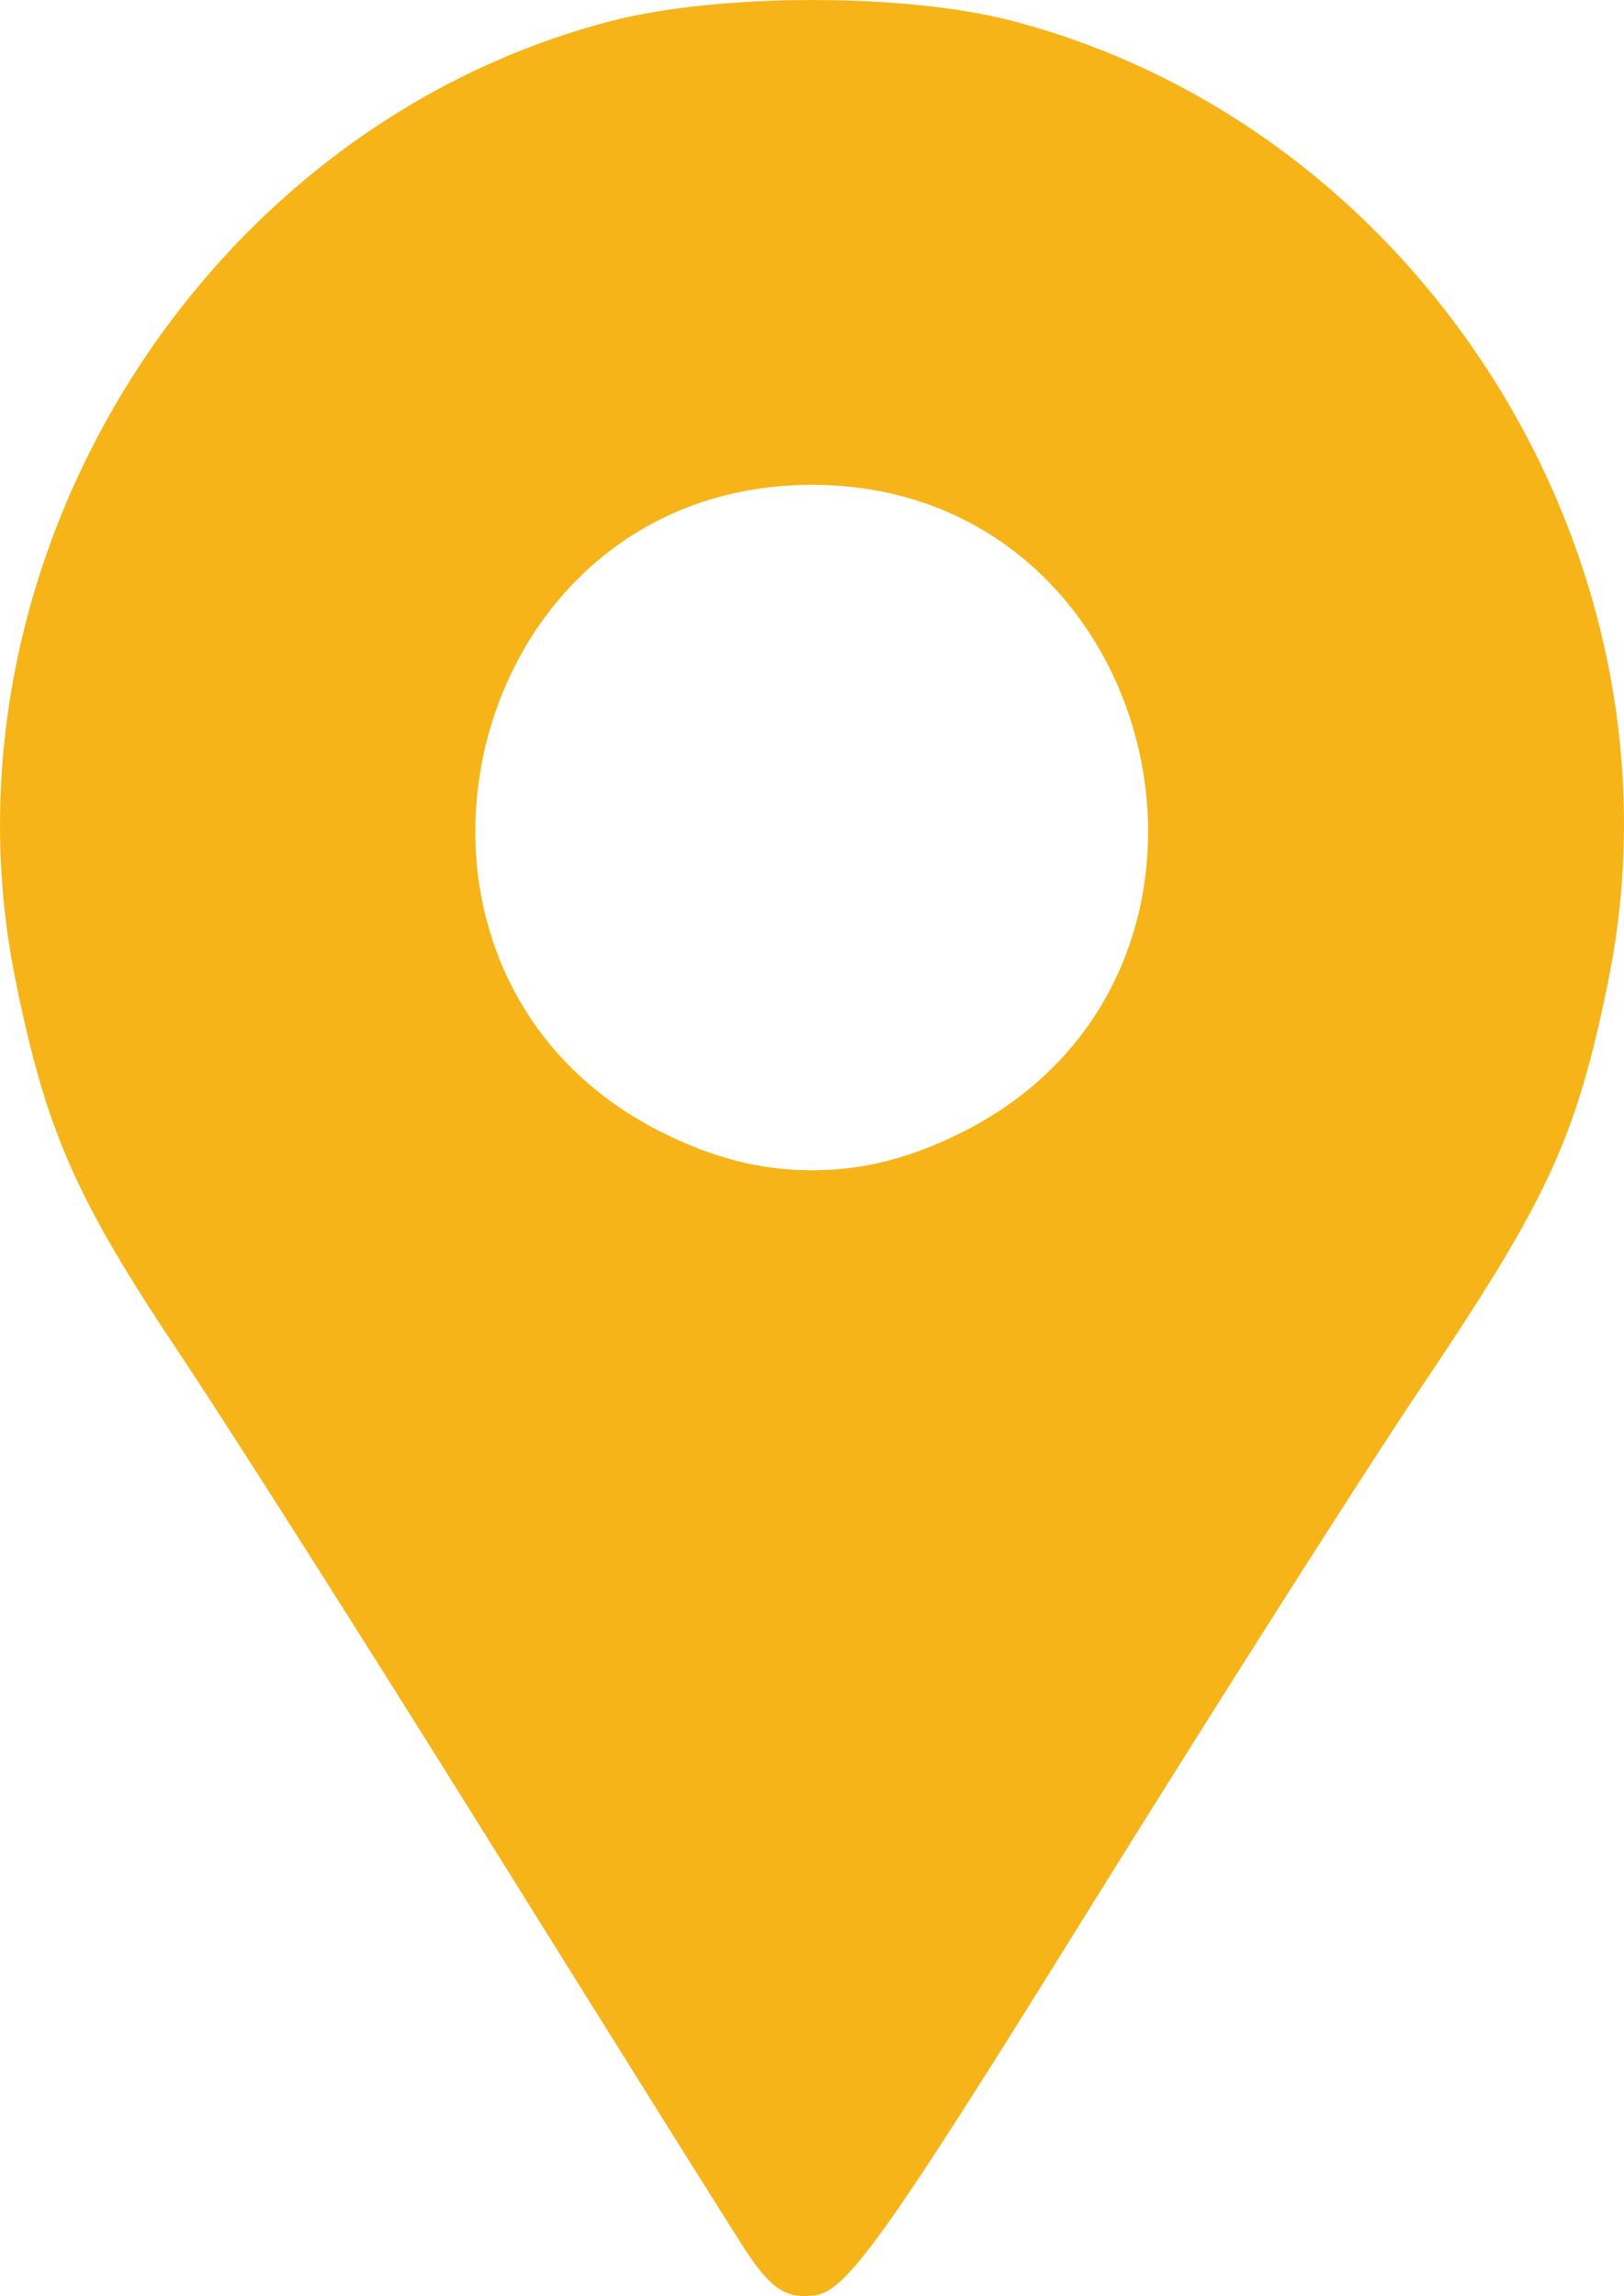 <?xml version="1.0" encoding="UTF-8" standalone="no"?>
<!-- Created with Inkscape (http://www.inkscape.org/) -->

<svg
   width="73.249mm"
   height="103.546mm"
   viewBox="0 0 73.249 103.546"
   version="1.1"
   id="svg1"
   xml:space="preserve"
   inkscape:version="1.3.2 (091e20e, 2023-11-25, custom)"
   sodipodi:docname="my-location-icon.svg"
   xmlns:inkscape="http://www.inkscape.org/namespaces/inkscape"
   xmlns:sodipodi="http://sodipodi.sourceforge.net/DTD/sodipodi-0.dtd"
   xmlns="http://www.w3.org/2000/svg"
   xmlns:svg="http://www.w3.org/2000/svg"><sodipodi:namedview
     id="namedview1"
     pagecolor="#ffffff"
     bordercolor="#000000"
     borderopacity="0.25"
     inkscape:showpageshadow="2"
     inkscape:pageopacity="0.0"
     inkscape:pagecheckerboard="0"
     inkscape:deskcolor="#d1d1d1"
     inkscape:document-units="mm"
     inkscape:zoom="0.29956082"
     inkscape:cx="353.85134"
     inkscape:cy="-522.43146"
     inkscape:window-width="1920"
     inkscape:window-height="1009"
     inkscape:window-x="-8"
     inkscape:window-y="-8"
     inkscape:window-maximized="1"
     inkscape:current-layer="layer1" /><defs
     id="defs1" /><g
     inkscape:label="Layer 1"
     inkscape:groupmode="layer"
     id="layer1"
     transform="translate(-1399.952,-78.842)"><path
       style="fill:#f6b418;stroke-width:1;fill-opacity:1"
       d="m 1433.418,180.076 c -0.878,-1.367 -6.079,-9.674 -11.557,-18.461 -5.478,-8.787 -11.687,-18.555 -13.796,-21.707 -4.699,-7.021 -6.034,-10.058 -7.413,-16.863 -3.812,-18.811 8.359,-38.435 26.821,-43.243 4.871,-1.269 13.284,-1.281 18.098,-0.027 18.594,4.843 30.753,24.383 26.926,43.271 -1.427,7.043 -2.696,9.816 -8.31,18.158 -2.608,3.875 -9.48,14.674 -15.272,23.999 -8.953,14.414 -10.783,16.984 -12.215,17.157 -1.343,0.162 -2.009,-0.301 -3.282,-2.282 z m 9.893,-50.153 c 14.335,-7.143 9.245,-29.216 -6.737,-29.216 -16.013,0 -21.099,22.059 -6.737,29.216 2.333,1.162 4.456,1.698 6.737,1.698 2.28,0 4.404,-0.535 6.737,-1.698 z"
       id="path51" /></g></svg>

